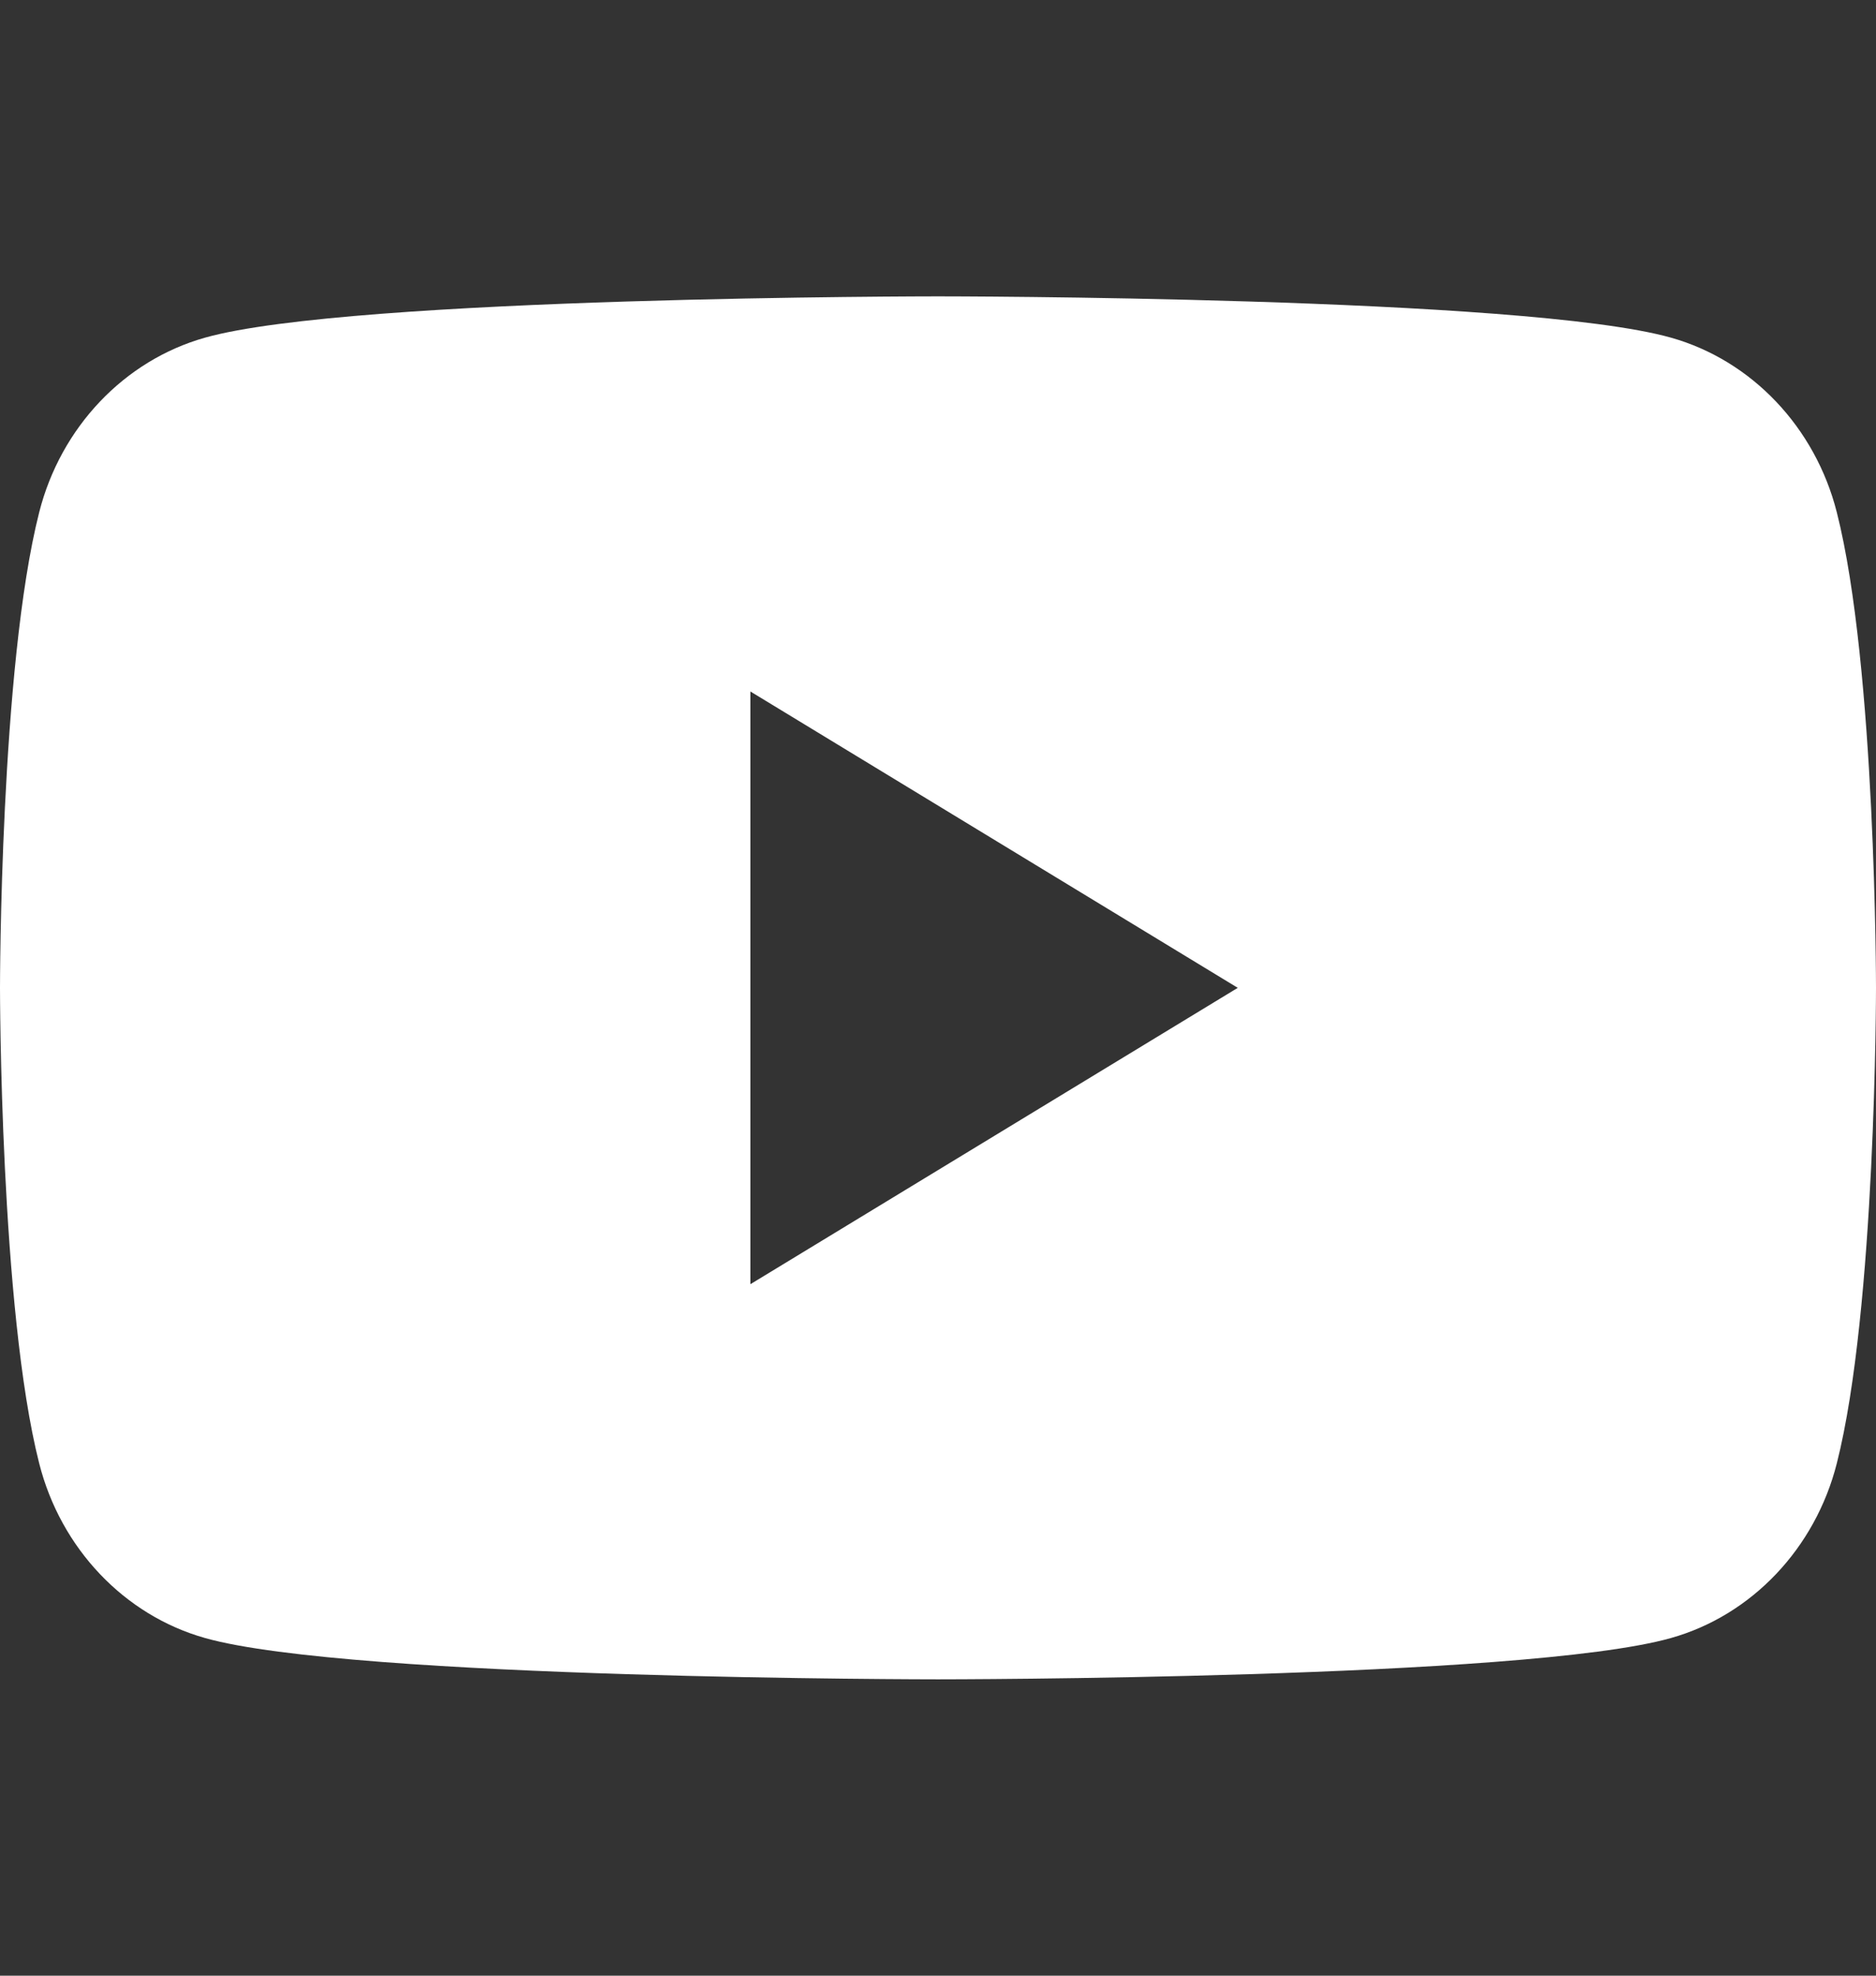 <?xml version="1.0" encoding="UTF-8"?>
<svg xmlns="http://www.w3.org/2000/svg" width="19" height="20" viewBox="0 0 19 20" fill="none">
  <rect x="0" y="0" width="19" height="20" fill="#333333" stroke="none"/>
  <path d="M18.603 5.186C18.385 4.326 17.741 3.648 16.923 3.418C15.441 3 9.5 3 9.5 3C9.5 3 3.559 3 2.077 3.418C1.259 3.648 0.615 4.326 0.397 5.186C0 6.746 0 10 0 10C0 10 0 13.254 0.397 14.814C0.615 15.674 1.259 16.352 2.077 16.582C3.559 17 9.5 17 9.5 17C9.5 17 15.441 17 16.923 16.582C17.741 16.352 18.385 15.674 18.603 14.814C19 13.254 19 10 19 10C19 10 19 6.746 18.603 5.186ZM7.6 13V7L12.536 10L7.6 13Z" fill="white"></path>
</svg>

